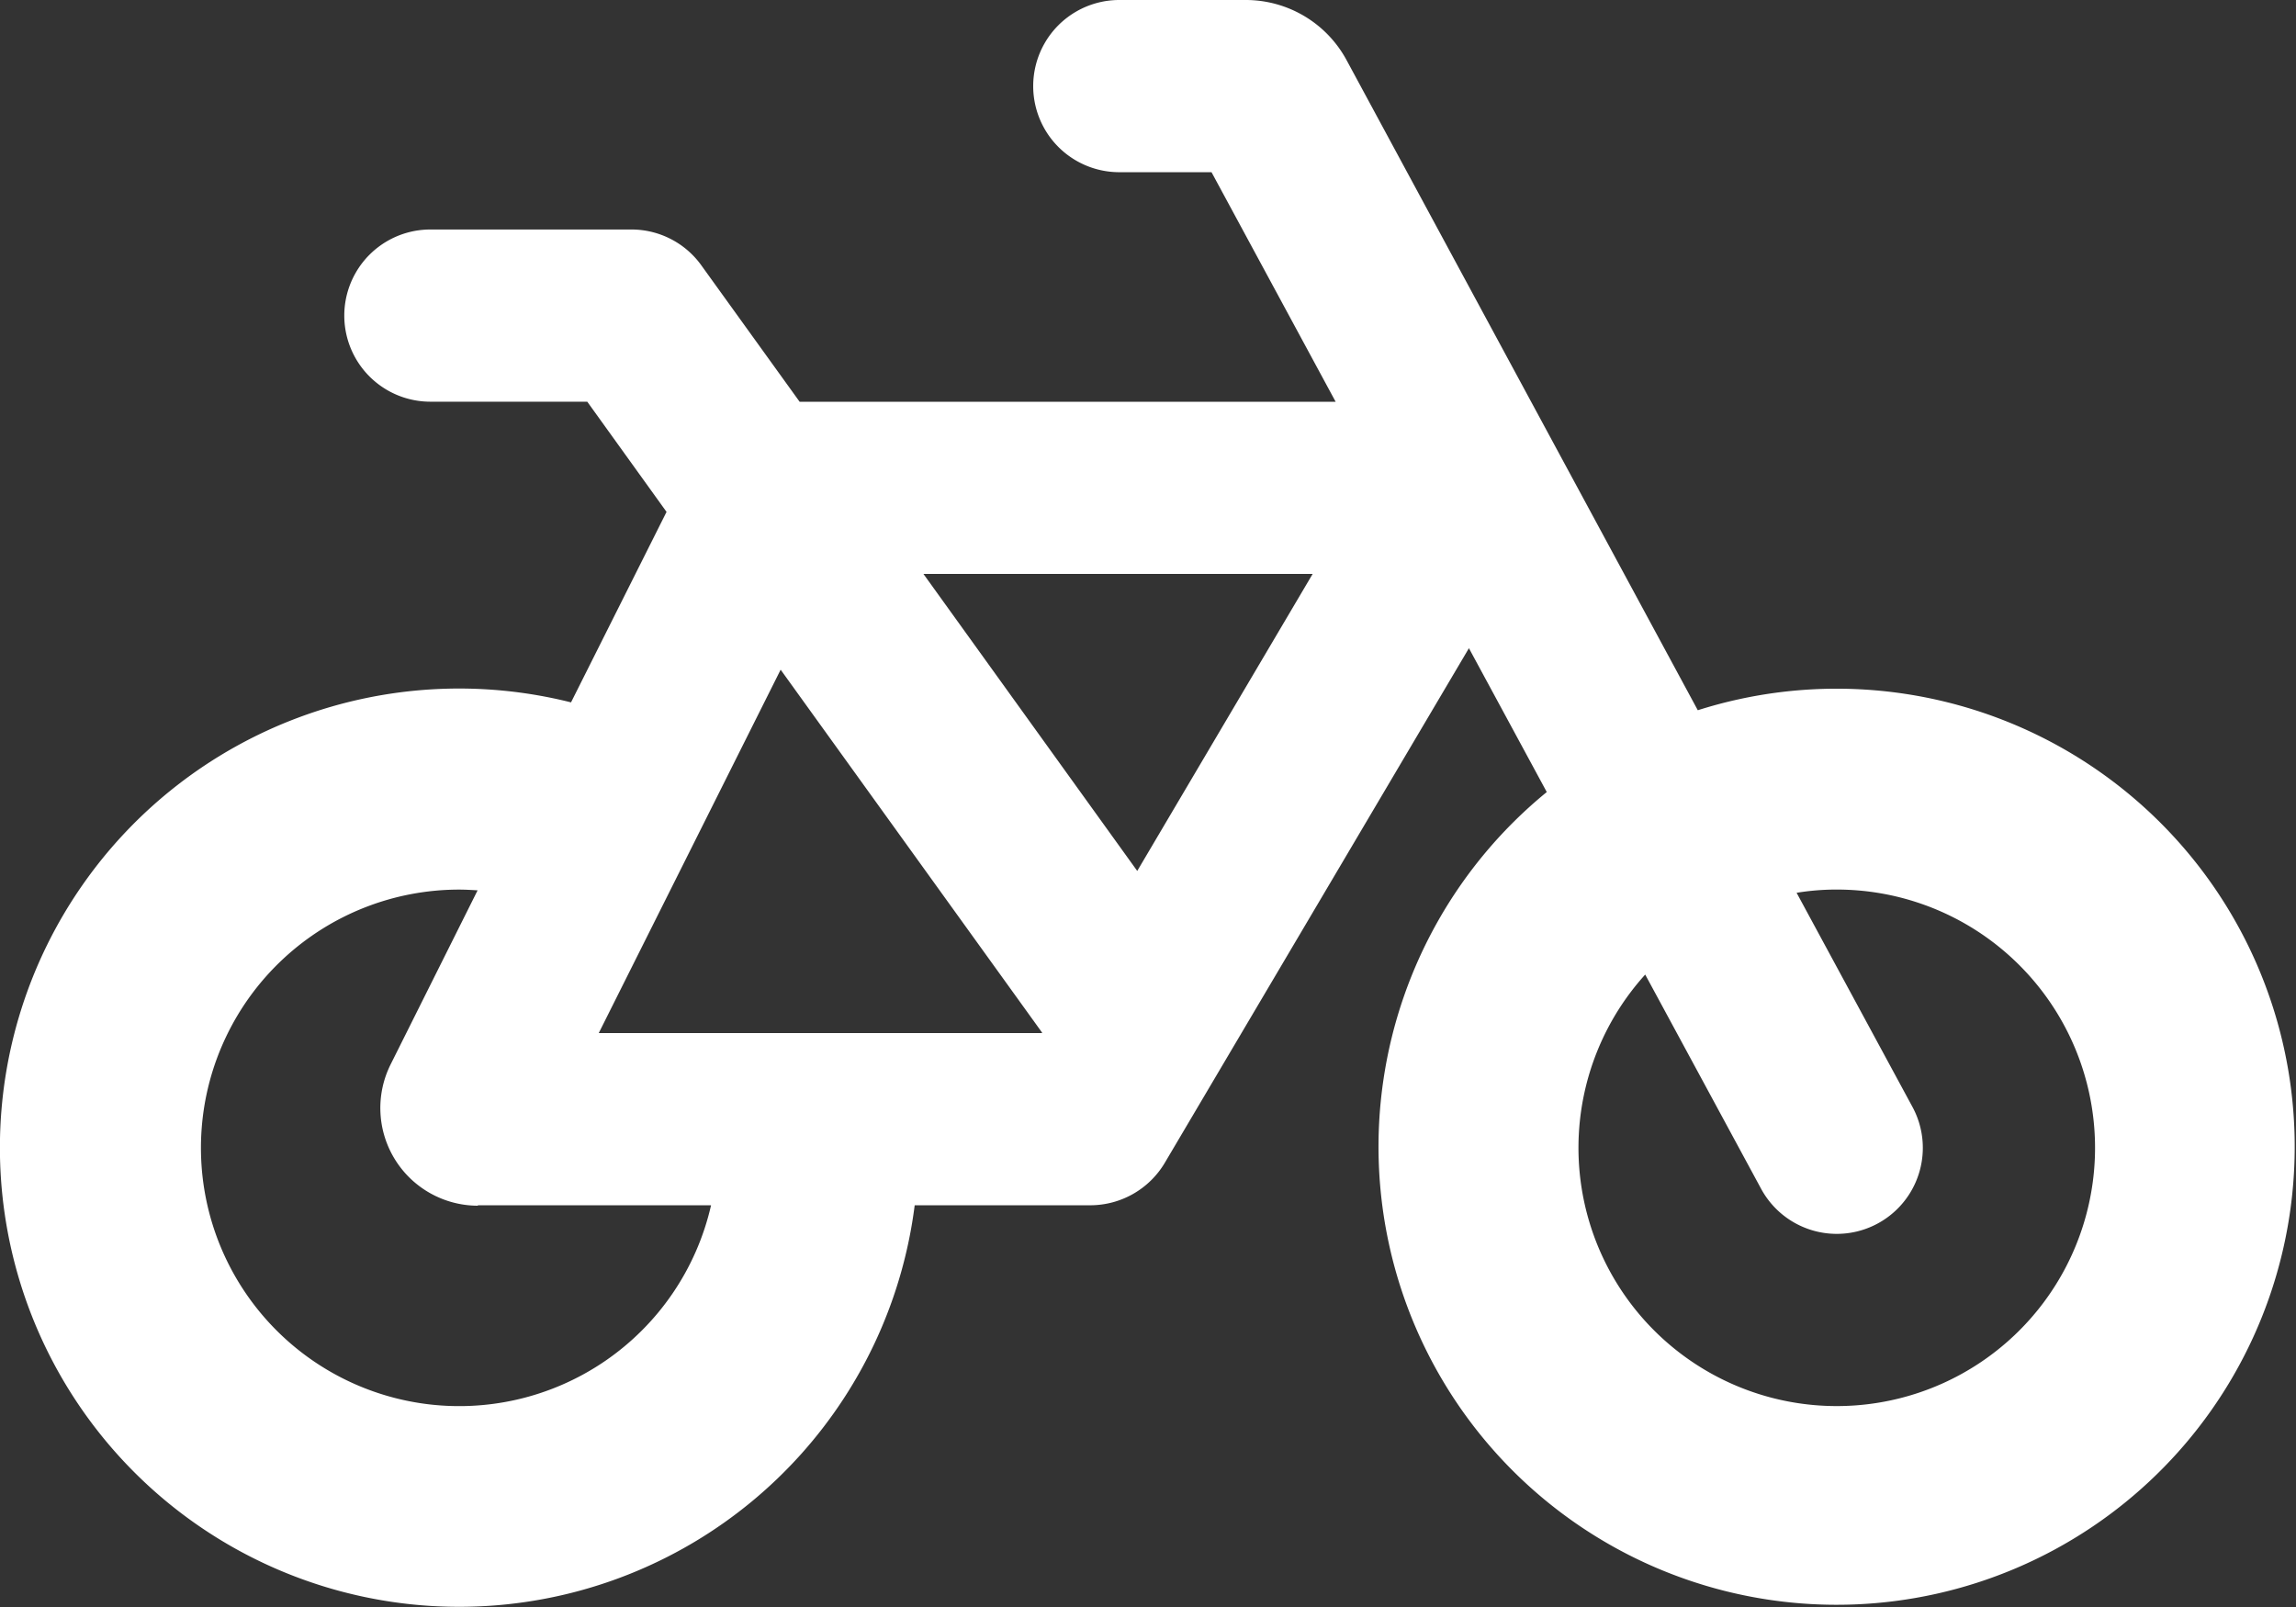 <svg xmlns="http://www.w3.org/2000/svg" width="62.5" height="43.75" viewBox="0 0 62.5 43.75">
  <rect x="0" y="0" width="62.5" height="43.75" fill="#333333" stroke="none"/>
  <path id="Pfad_10046" data-name="Pfad 10046" d="M26.453,3.375a2.344,2.344,0,0,0,0,4.688h2.51l3.379,6.25H17.751L15.076,10.6a2.342,2.342,0,0,0-1.9-.977H7.7a2.344,2.344,0,0,0,0,4.688H11.97l2.158,3-2.6,5.186a12.5,12.5,0,1,0,9.355,13.691h4.785a2.361,2.361,0,0,0,2.021-1.152l8.281-14.014,2.119,3.916A12.47,12.47,0,1,0,42.2,22.711l-9.561-17.7A3.119,3.119,0,0,0,29.89,3.375ZM40.769,29.908l3.154,5.83a2.342,2.342,0,1,0,4.121-2.227l-3.154-5.83a6.7,6.7,0,0,1,1.094-.088,7.031,7.031,0,1,1-5.215,2.314ZM8.992,36.188h6.348a7.031,7.031,0,1,1-6.855-8.594c.166,0,.332.01.5.02L6.619,32.35A2.659,2.659,0,0,0,8.992,36.2ZM12.283,31.5l4.951-9.893,7.119,9.883-.01.01H12.273ZM21.13,19H31.716l-4.775,8.086L21.121,19Z" transform="translate(4.016 -3.375)" fill="#fff"/>
</svg>
